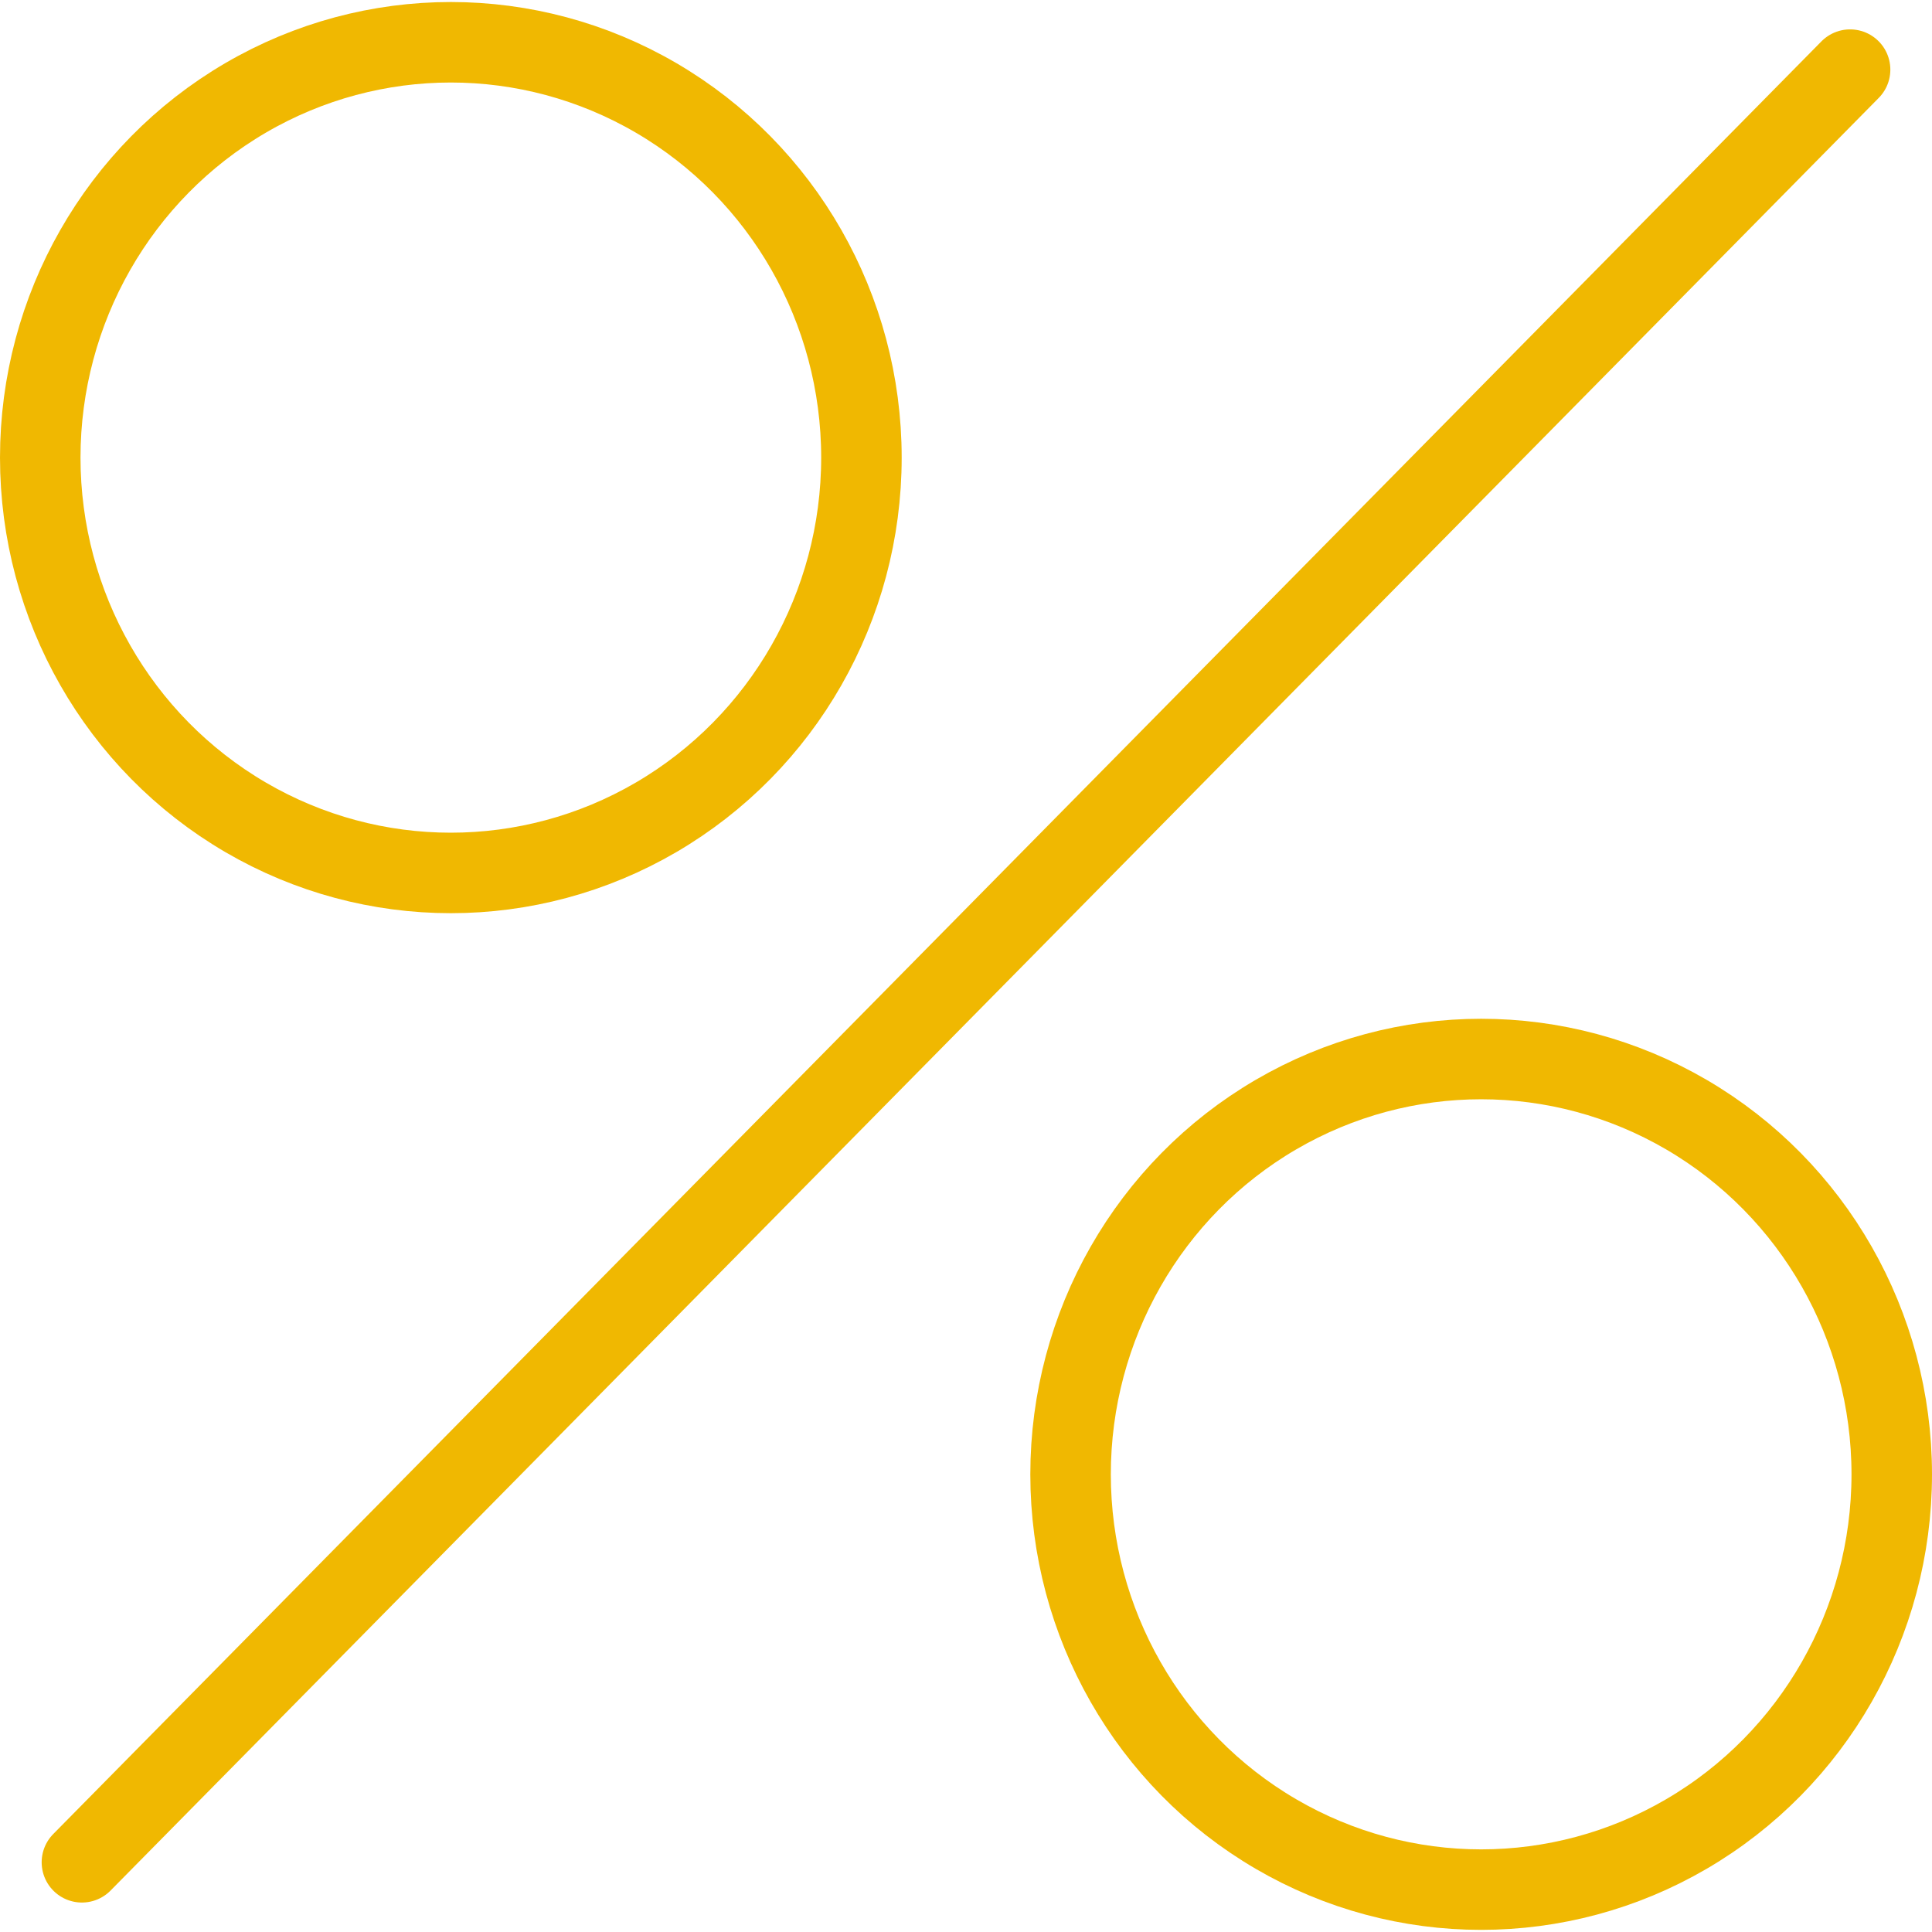 <svg xmlns="http://www.w3.org/2000/svg" width="48" height="48" fill="rgba(240,184,1,1)" viewBox="0 0 48 48"><g fill="none" stroke="rgba(240,184,1,1)" stroke-width="2" stroke-linecap="round" stroke-linejoin="round" stroke-miterlimit="10"><ellipse cx="36.799" cy="36.629" rx="10.201" ry="10.318"/><ellipse cx="11.201" cy="11.369" rx="10.201" ry="10.319"/><path d="M45.965 1.73L2.035 46.268"/></g></svg>